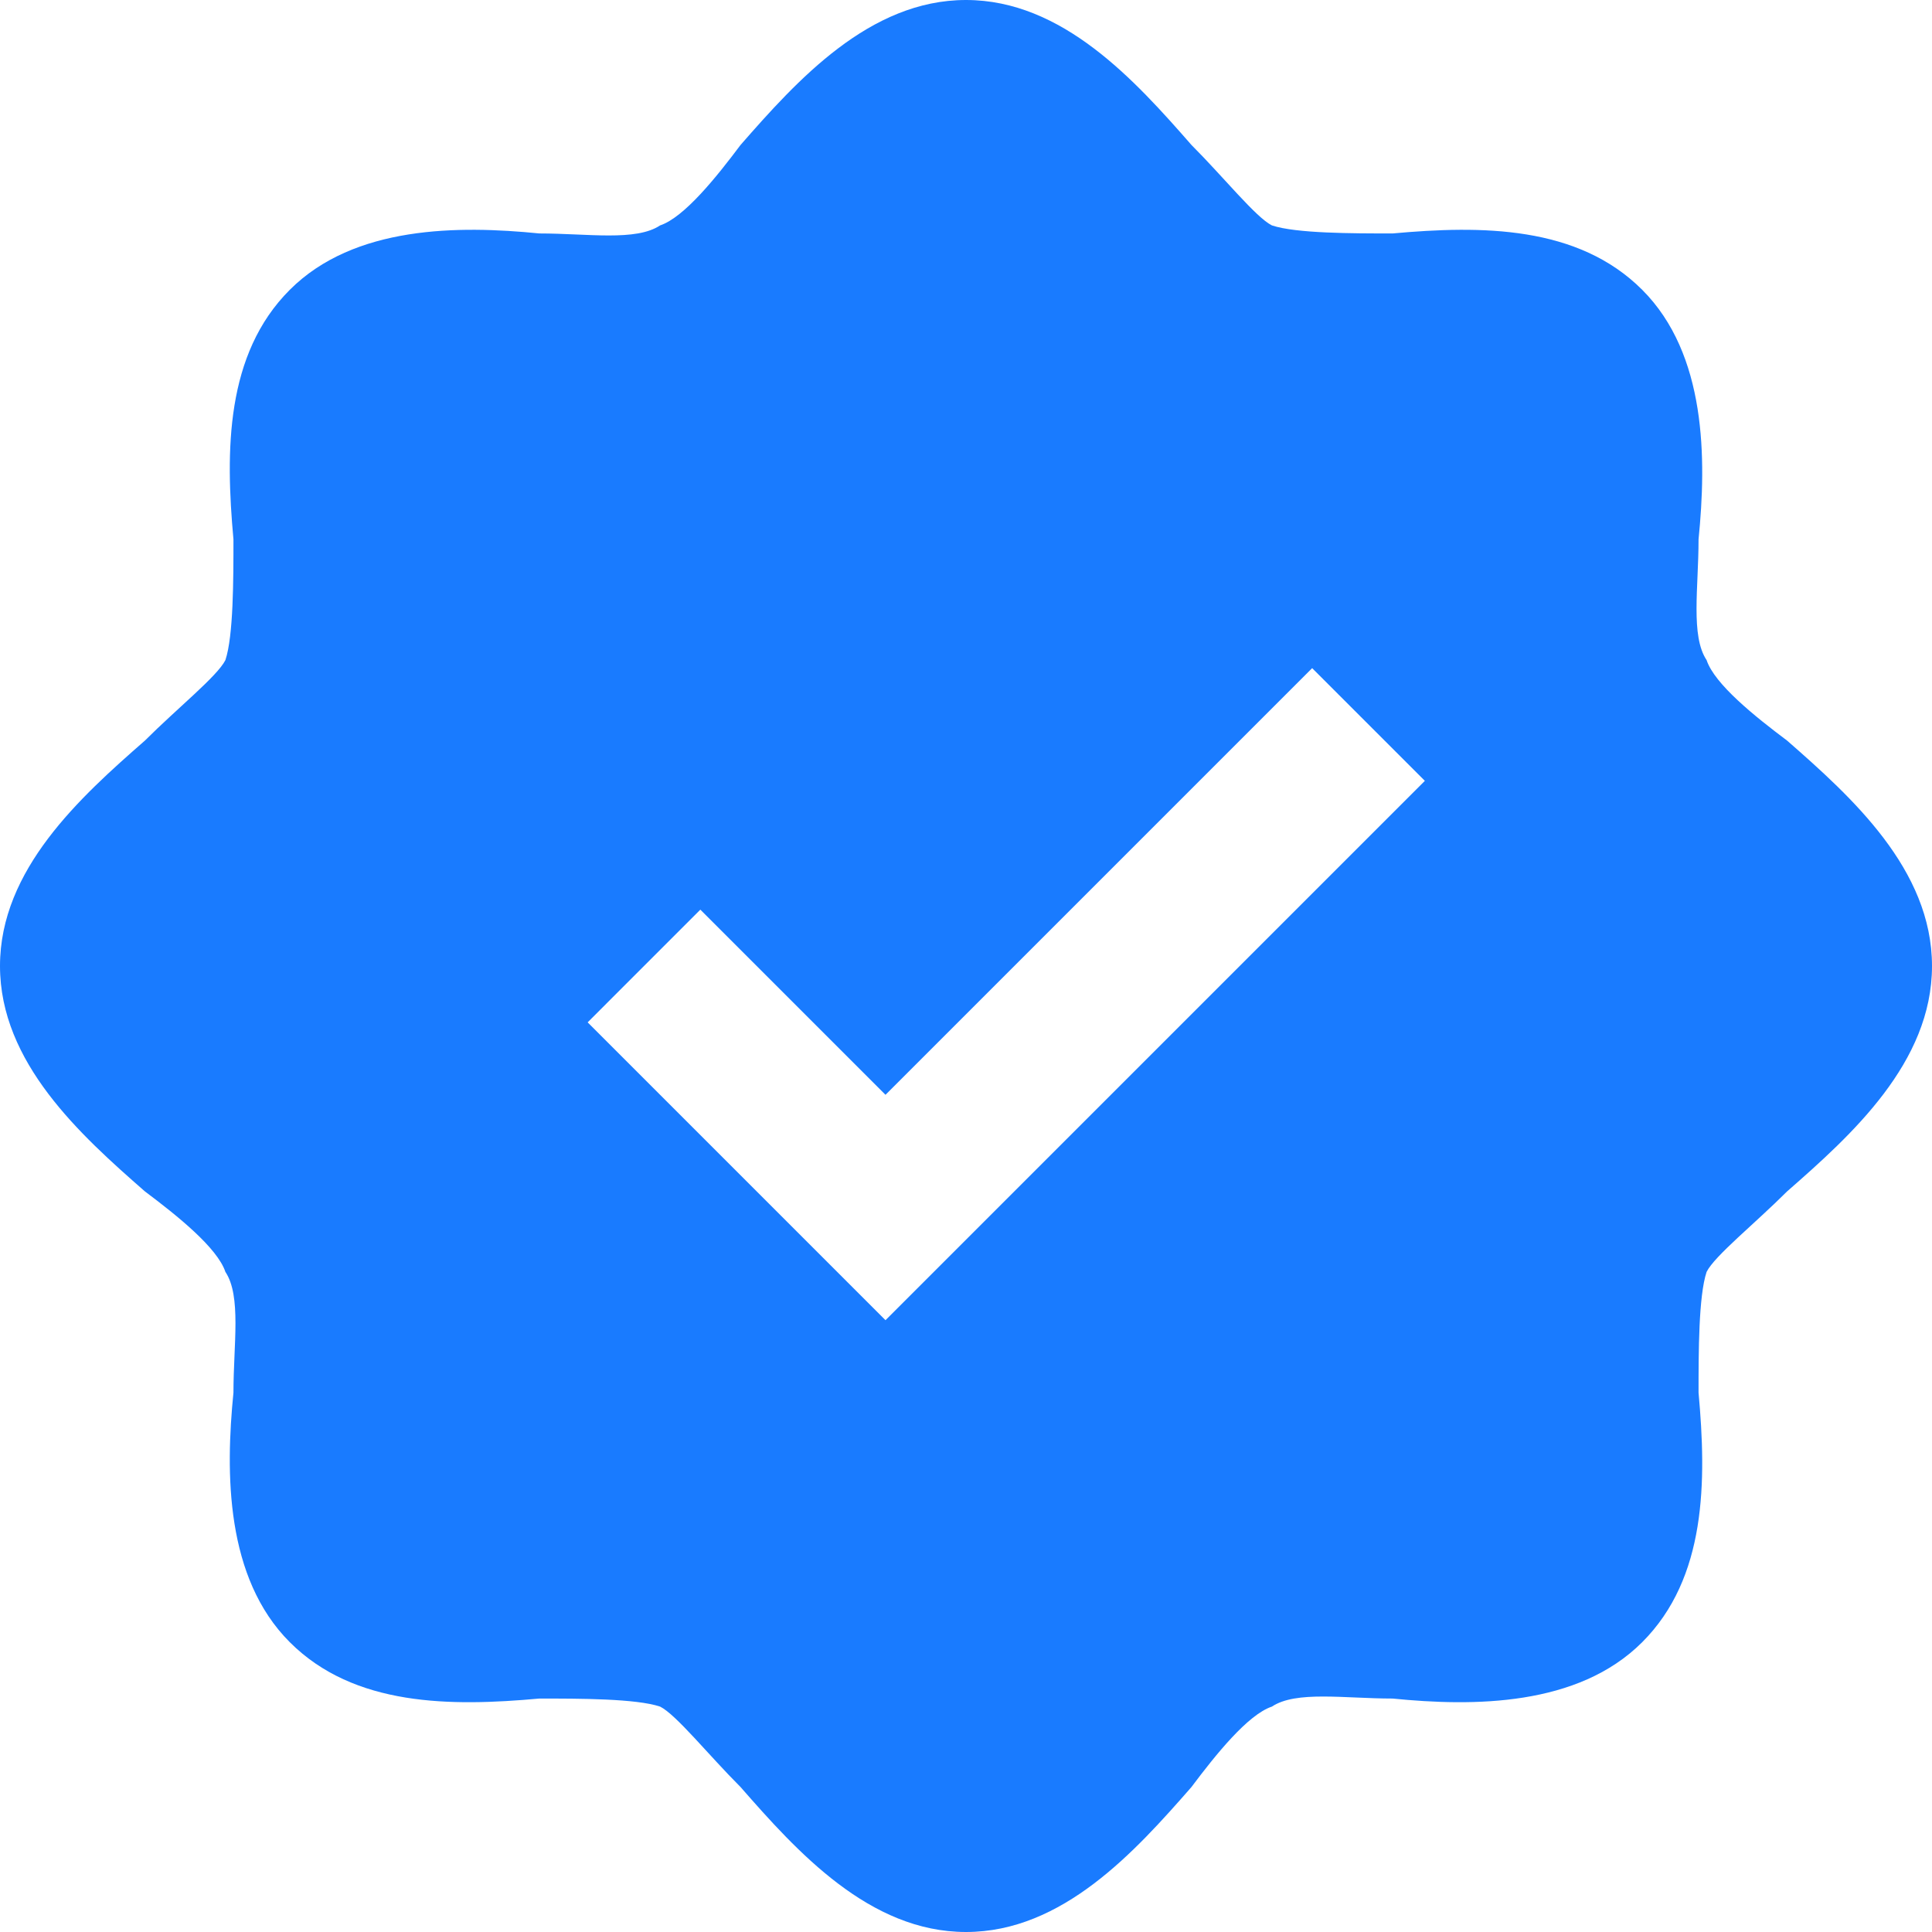 <svg width="12" height="12" viewBox="0 0 12 12" fill="none" xmlns="http://www.w3.org/2000/svg">
<path d="M11.1 4.6C10.9 4.45 10.65 4.25 10.6 4.1C10.5 3.95 10.55 3.65 10.55 3.35C10.6 2.85 10.6 2.2 10.2 1.8C9.8 1.4 9.2 1.4 8.65 1.45C8.4 1.45 8.05 1.45 7.9 1.4C7.8 1.35 7.6 1.1 7.4 0.9C7.05 0.5 6.6 0 6 0C5.4 0 4.95 0.5 4.6 0.9C4.45 1.1 4.25 1.35 4.1 1.4C3.95 1.5 3.65 1.45 3.35 1.45C2.85 1.4 2.2 1.4 1.8 1.8C1.4 2.2 1.4 2.8 1.45 3.35C1.45 3.6 1.45 3.95 1.4 4.1C1.35 4.2 1.1 4.4 0.9 4.6C0.5 4.95 0 5.4 0 6C0 6.6 0.5 7.05 0.9 7.4C1.1 7.55 1.35 7.75 1.4 7.9C1.5 8.05 1.45 8.35 1.45 8.65C1.4 9.15 1.4 9.8 1.8 10.2C2.2 10.6 2.8 10.6 3.35 10.55C3.6 10.55 3.95 10.55 4.1 10.6C4.2 10.65 4.4 10.9 4.6 11.1C4.95 11.5 5.4 12 6 12C6.6 12 7.05 11.5 7.4 11.1C7.55 10.9 7.75 10.65 7.9 10.6C8.05 10.5 8.35 10.55 8.65 10.55C9.15 10.6 9.8 10.6 10.2 10.2C10.6 9.8 10.6 9.2 10.55 8.65C10.55 8.4 10.55 8.05 10.6 7.9C10.65 7.8 10.9 7.6 11.1 7.4C11.5 7.05 12 6.6 12 6C12 5.4 11.5 4.95 11.1 4.6ZM5.5 8.2L3.65 6.35L4.35 5.65L5.5 6.8L8.15 4.15L8.85 4.85L5.5 8.2Z" fill="#197BFF"/>
</svg>
